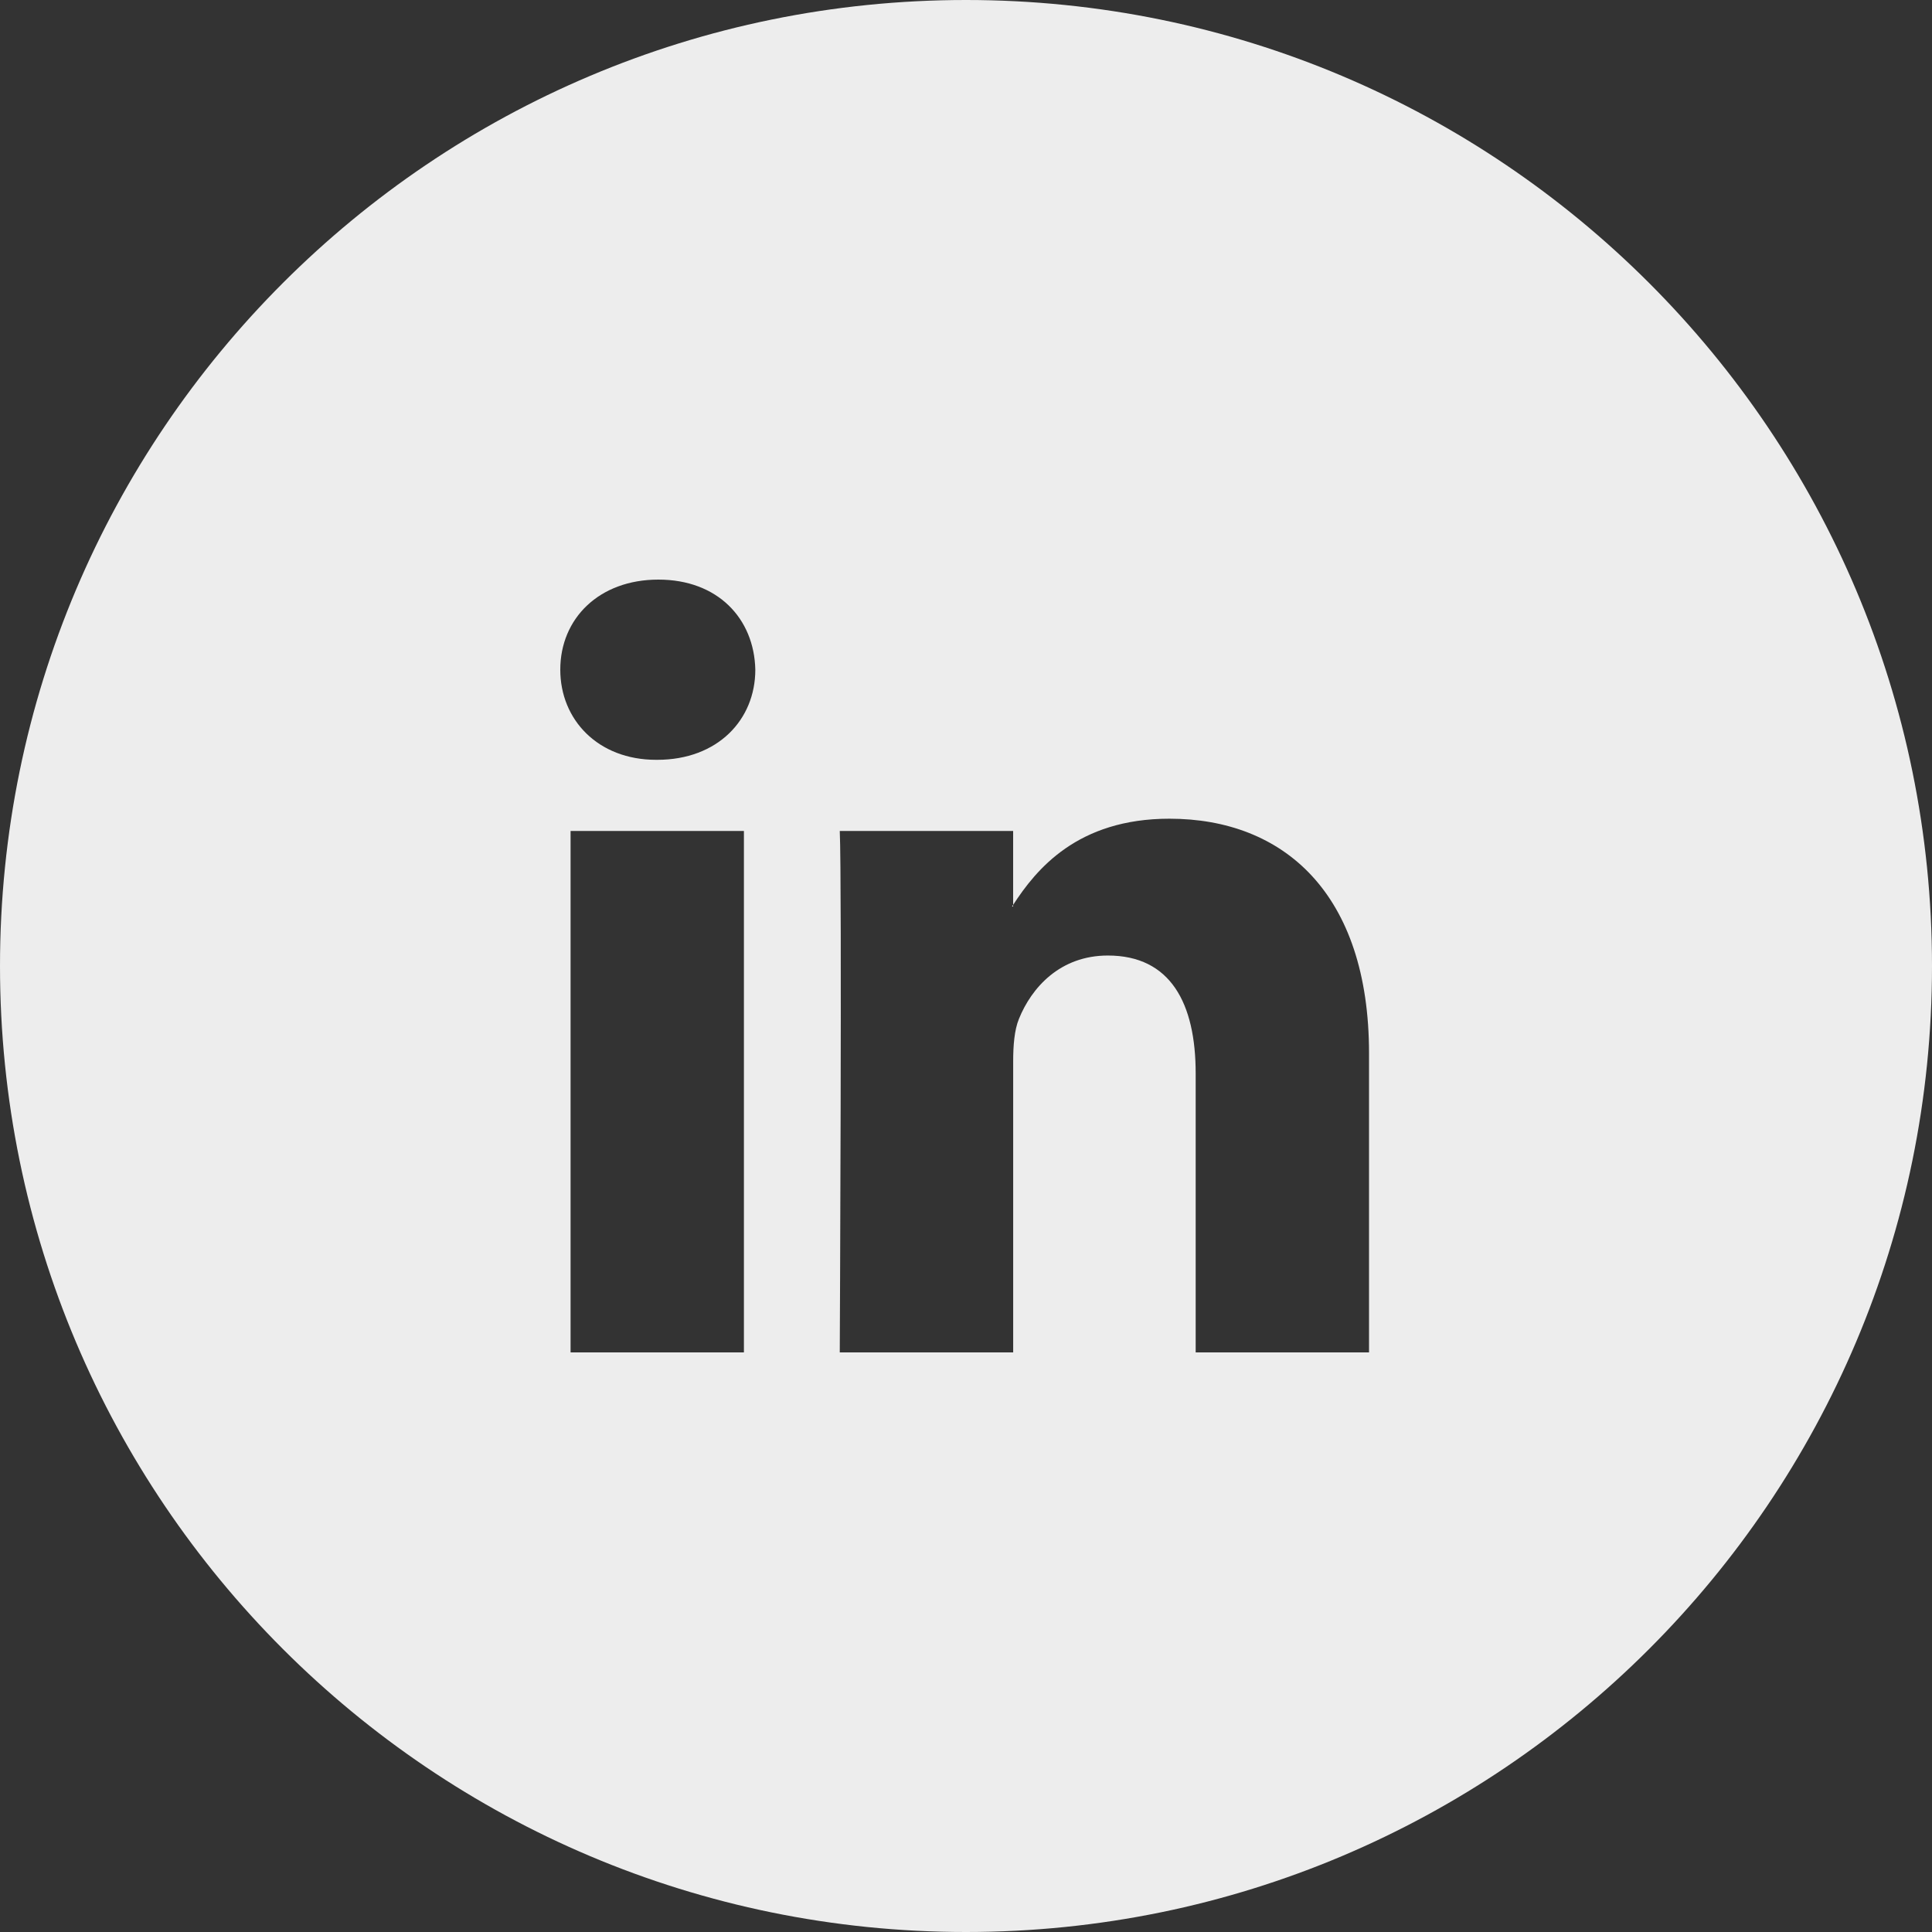 <?xml version="1.0" encoding="UTF-8"?> <svg xmlns="http://www.w3.org/2000/svg" width="100" height="100" viewBox="0 0 100 100" fill="none"><rect x="0" y="0" width="100" height="100" fill="#333333" stroke="none"/><g clip-path="url(#clip0_252_3)"><path fill-rule="evenodd" clip-rule="evenodd" d="M50 100C77.614 100 100 77.614 100 50C100 22.386 77.614 0 50 0C22.386 0 0 22.386 0 50C0 77.614 22.386 100 50 100ZM70.861 70V54.524C70.861 46.234 66.434 42.376 60.528 42.376C55.762 42.376 53.633 44.999 52.44 46.836V43.011H43.466C43.587 45.544 43.466 70 43.466 70H52.442V54.927C52.442 54.12 52.503 53.317 52.739 52.74C53.389 51.126 54.864 49.458 57.343 49.458C60.59 49.458 61.888 51.933 61.888 55.56V70H70.861ZM52.44 46.836V46.923H52.381C52.399 46.896 52.422 46.865 52.44 46.836ZM29 34.663C29 32.014 31.008 30 34.078 30C37.15 30 39.037 32.014 39.095 34.663C39.095 37.254 37.15 39.328 34.019 39.328H33.96C30.95 39.328 29 37.254 29 34.663ZM38.505 70H29.533V43.011H38.505V70Z" fill="#EDEDED"></path></g><defs><clipPath id="clip0_252_3"><rect width="100" height="100" fill="white"></rect></clipPath></defs></svg> 